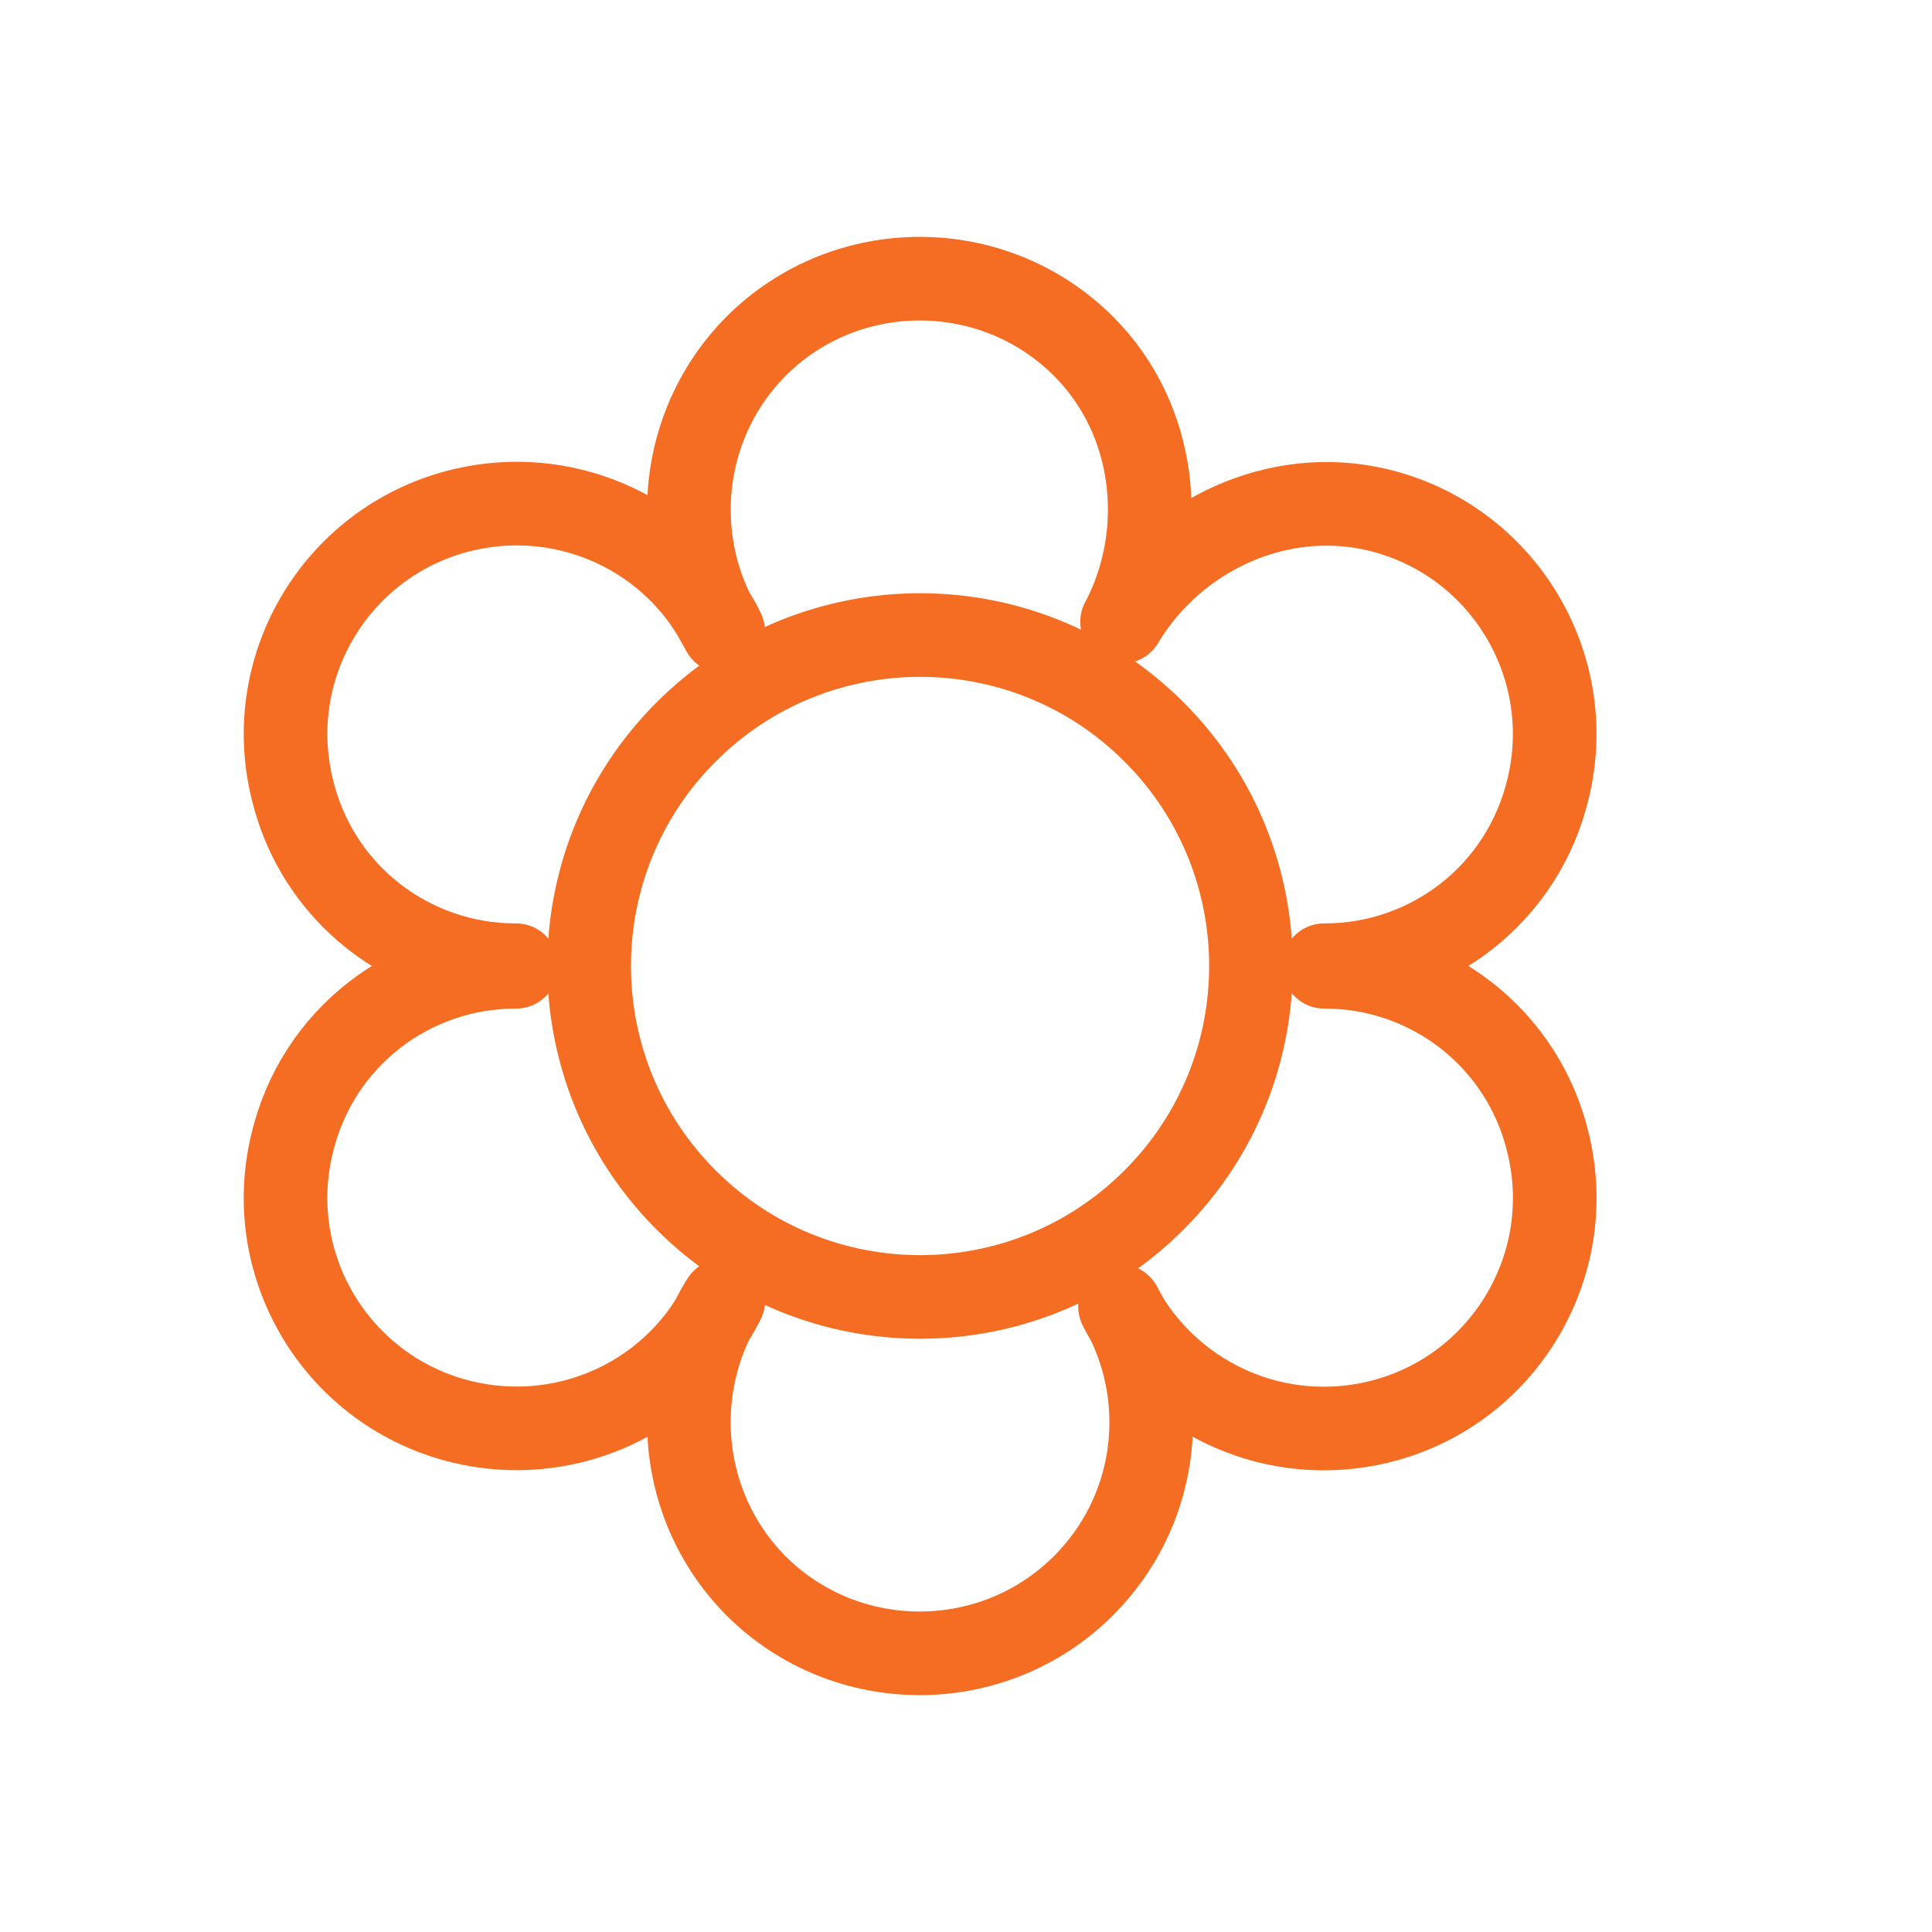<?xml version="1.0" encoding="UTF-8"?>
<svg xmlns="http://www.w3.org/2000/svg" width="32" height="32" viewBox="0 0 32 32" fill="none">
  <path d="M18.553 21.634C18.579 21.685 18.605 21.737 18.63 21.775C19.391 23.233 19.158 25.05 17.947 26.263C16.451 27.758 14.014 27.758 12.518 26.263C11.333 25.064 11.101 23.272 11.809 21.839C11.861 21.737 11.913 21.634 11.977 21.544" stroke="#F56C23" stroke-width="1.385" stroke-linecap="round" stroke-linejoin="round"></path>
  <path d="M11.977 21.544C11.926 21.646 11.874 21.749 11.81 21.84C10.972 23.22 9.309 23.941 7.671 23.555C5.608 23.065 4.344 21.002 4.835 18.952C5.248 17.186 6.807 16.013 8.535 16.013H8.549" stroke="#F56C23" stroke-width="1.385" stroke-linecap="round" stroke-linejoin="round"></path>
  <path d="M21.933 16.013H21.945C23.673 16.013 25.234 17.186 25.646 18.952C26.136 21.002 24.872 23.065 22.823 23.555C21.146 23.955 19.47 23.194 18.632 21.789C18.606 21.75 18.58 21.699 18.554 21.647" stroke="#F56C23" stroke-width="1.385" stroke-linecap="round" stroke-linejoin="round"></path>
  <path d="M21.931 15.987H21.944C23.672 15.987 25.232 14.814 25.645 13.047C26.135 10.998 24.871 8.935 22.821 8.445C21.145 8.045 19.431 8.883 18.592 10.289M18.592 10.289C18.567 10.327 18.618 10.237 18.592 10.289ZM18.592 10.289C19.353 8.831 19.16 6.95 17.948 5.737C16.452 4.242 14.015 4.242 12.52 5.737C11.333 6.936 11.101 8.728 11.811 10.159M11.811 10.159L11.978 10.456C11.927 10.353 11.875 10.249 11.811 10.159ZM11.811 10.159C10.973 8.78 9.309 8.058 7.672 8.445C5.609 8.935 4.345 10.998 4.835 13.047C5.247 14.814 6.808 15.987 8.536 15.987H8.548" stroke="#F56C23" stroke-width="1.385" stroke-linecap="round" stroke-linejoin="round"></path>
  <path fill-rule="evenodd" clip-rule="evenodd" d="M19.115 12.124C16.975 9.983 13.504 9.983 11.364 12.124C9.223 14.264 9.223 17.735 11.364 19.875C13.504 22.017 16.975 22.017 19.115 19.875C21.255 17.735 21.255 14.264 19.115 12.124Z" stroke="#F56C23" stroke-width="1.385" stroke-linecap="round" stroke-linejoin="round"></path>
</svg>
